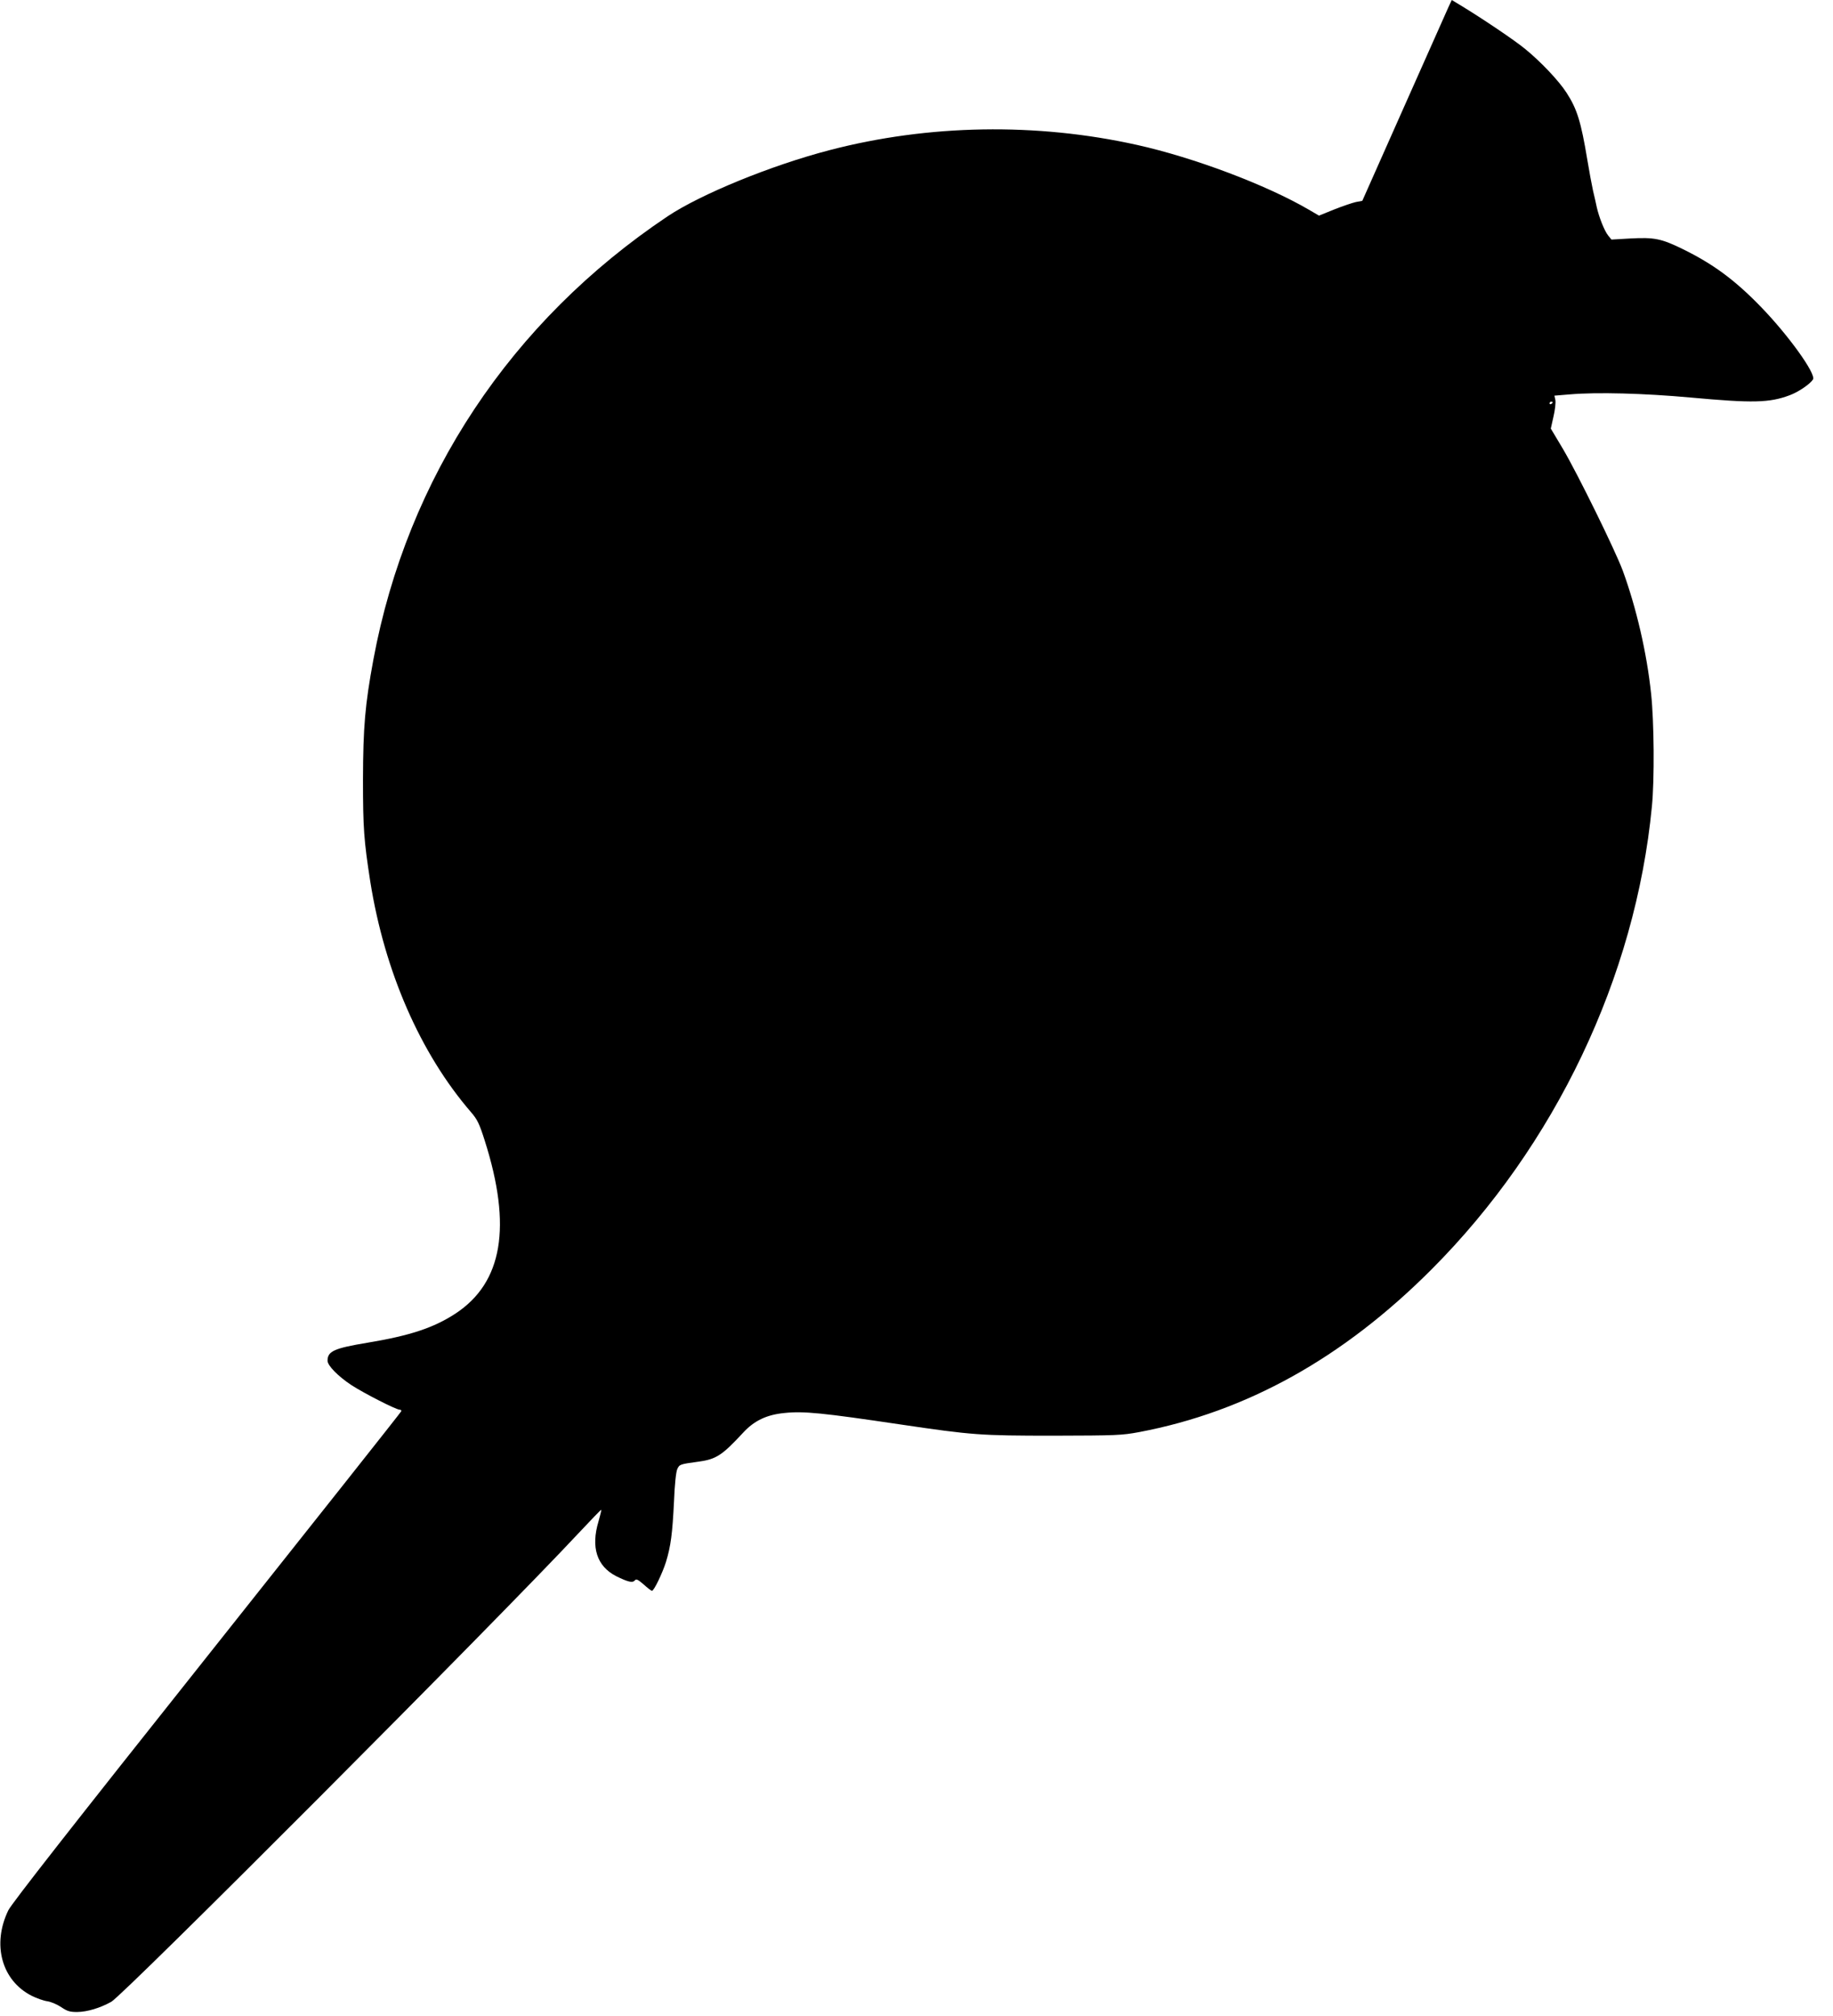 <?xml version="1.0" standalone="no"?>
<!DOCTYPE svg PUBLIC "-//W3C//DTD SVG 20010904//EN"
 "http://www.w3.org/TR/2001/REC-SVG-20010904/DTD/svg10.dtd">
<svg version="1.0" xmlns="http://www.w3.org/2000/svg"
 width="1164pt" height="1280pt" viewBox="0 0 1164 1280"
 preserveAspectRatio="xMidYMid meet">
<g transform="translate(0,1280) scale(0.1,-0.1)"
fill="#000000" stroke="none">
<path d="M9195 12748 c-13 -29 -141 -316 -284 -638 l-260 -585 -42 -8 c-22 -5
-84 -26 -137 -47 l-96 -39 -65 38 c-271 158 -731 331 -1091 411 -638 142
-1322 131 -1951 -33 -373 -97 -819 -280 -1029 -420 -996 -667 -1654 -1659
-1869 -2815 -53 -287 -65 -427 -66 -762 0 -309 6 -386 46 -645 91 -573 318
-1093 640 -1466 40 -46 53 -73 87 -180 174 -546 114 -902 -186 -1099 -138 -90
-288 -140 -560 -185 -211 -35 -252 -54 -252 -114 0 -31 66 -98 150 -154 80
-52 285 -157 308 -157 8 0 12 -4 10 -10 -1 -5 -556 -705 -1233 -1557 -858
-1079 -1240 -1567 -1262 -1611 -105 -216 -43 -446 148 -543 32 -16 77 -32 101
-35 24 -4 63 -21 88 -38 37 -25 54 -30 100 -30 65 1 145 25 217 65 82 47 2449
2420 2968 2976 77 82 141 149 143 147 2 -1 -6 -33 -17 -72 -50 -166 -11 -286
112 -349 75 -37 104 -44 118 -27 9 11 19 7 57 -26 24 -22 48 -40 52 -40 13 0
67 113 89 183 31 101 41 181 51 382 4 108 13 191 21 208 14 30 16 31 134 47
112 15 151 40 284 184 70 76 149 114 262 125 122 13 241 1 739 -73 454 -67
504 -71 970 -71 399 1 432 2 545 23 681 129 1294 470 1855 1032 786 787 1296
1858 1400 2940 17 170 14 539 -5 715 -27 259 -94 547 -180 782 -48 129 -284
610 -380 773 l-77 129 17 76 c10 42 15 89 12 105 l-6 28 97 8 c173 15 472 7
769 -20 393 -36 499 -34 629 15 56 21 129 71 147 100 21 34 -156 281 -333 463
-165 170 -303 271 -495 365 -135 66 -180 75 -330 67 l-122 -7 -21 26 c-24 30
-58 117 -72 179 -5 23 -15 70 -24 106 -8 36 -24 123 -36 195 -40 241 -65 323
-132 426 -48 75 -163 197 -264 279 -64 53 -273 194 -412 278 l-53 32 -24 -52z
m665 -2502 c0 -3 -4 -8 -10 -11 -5 -3 -10 -1 -10 4 0 6 5 11 10 11 6 0 10 -2
10 -4z"/>
</g>
</svg>
